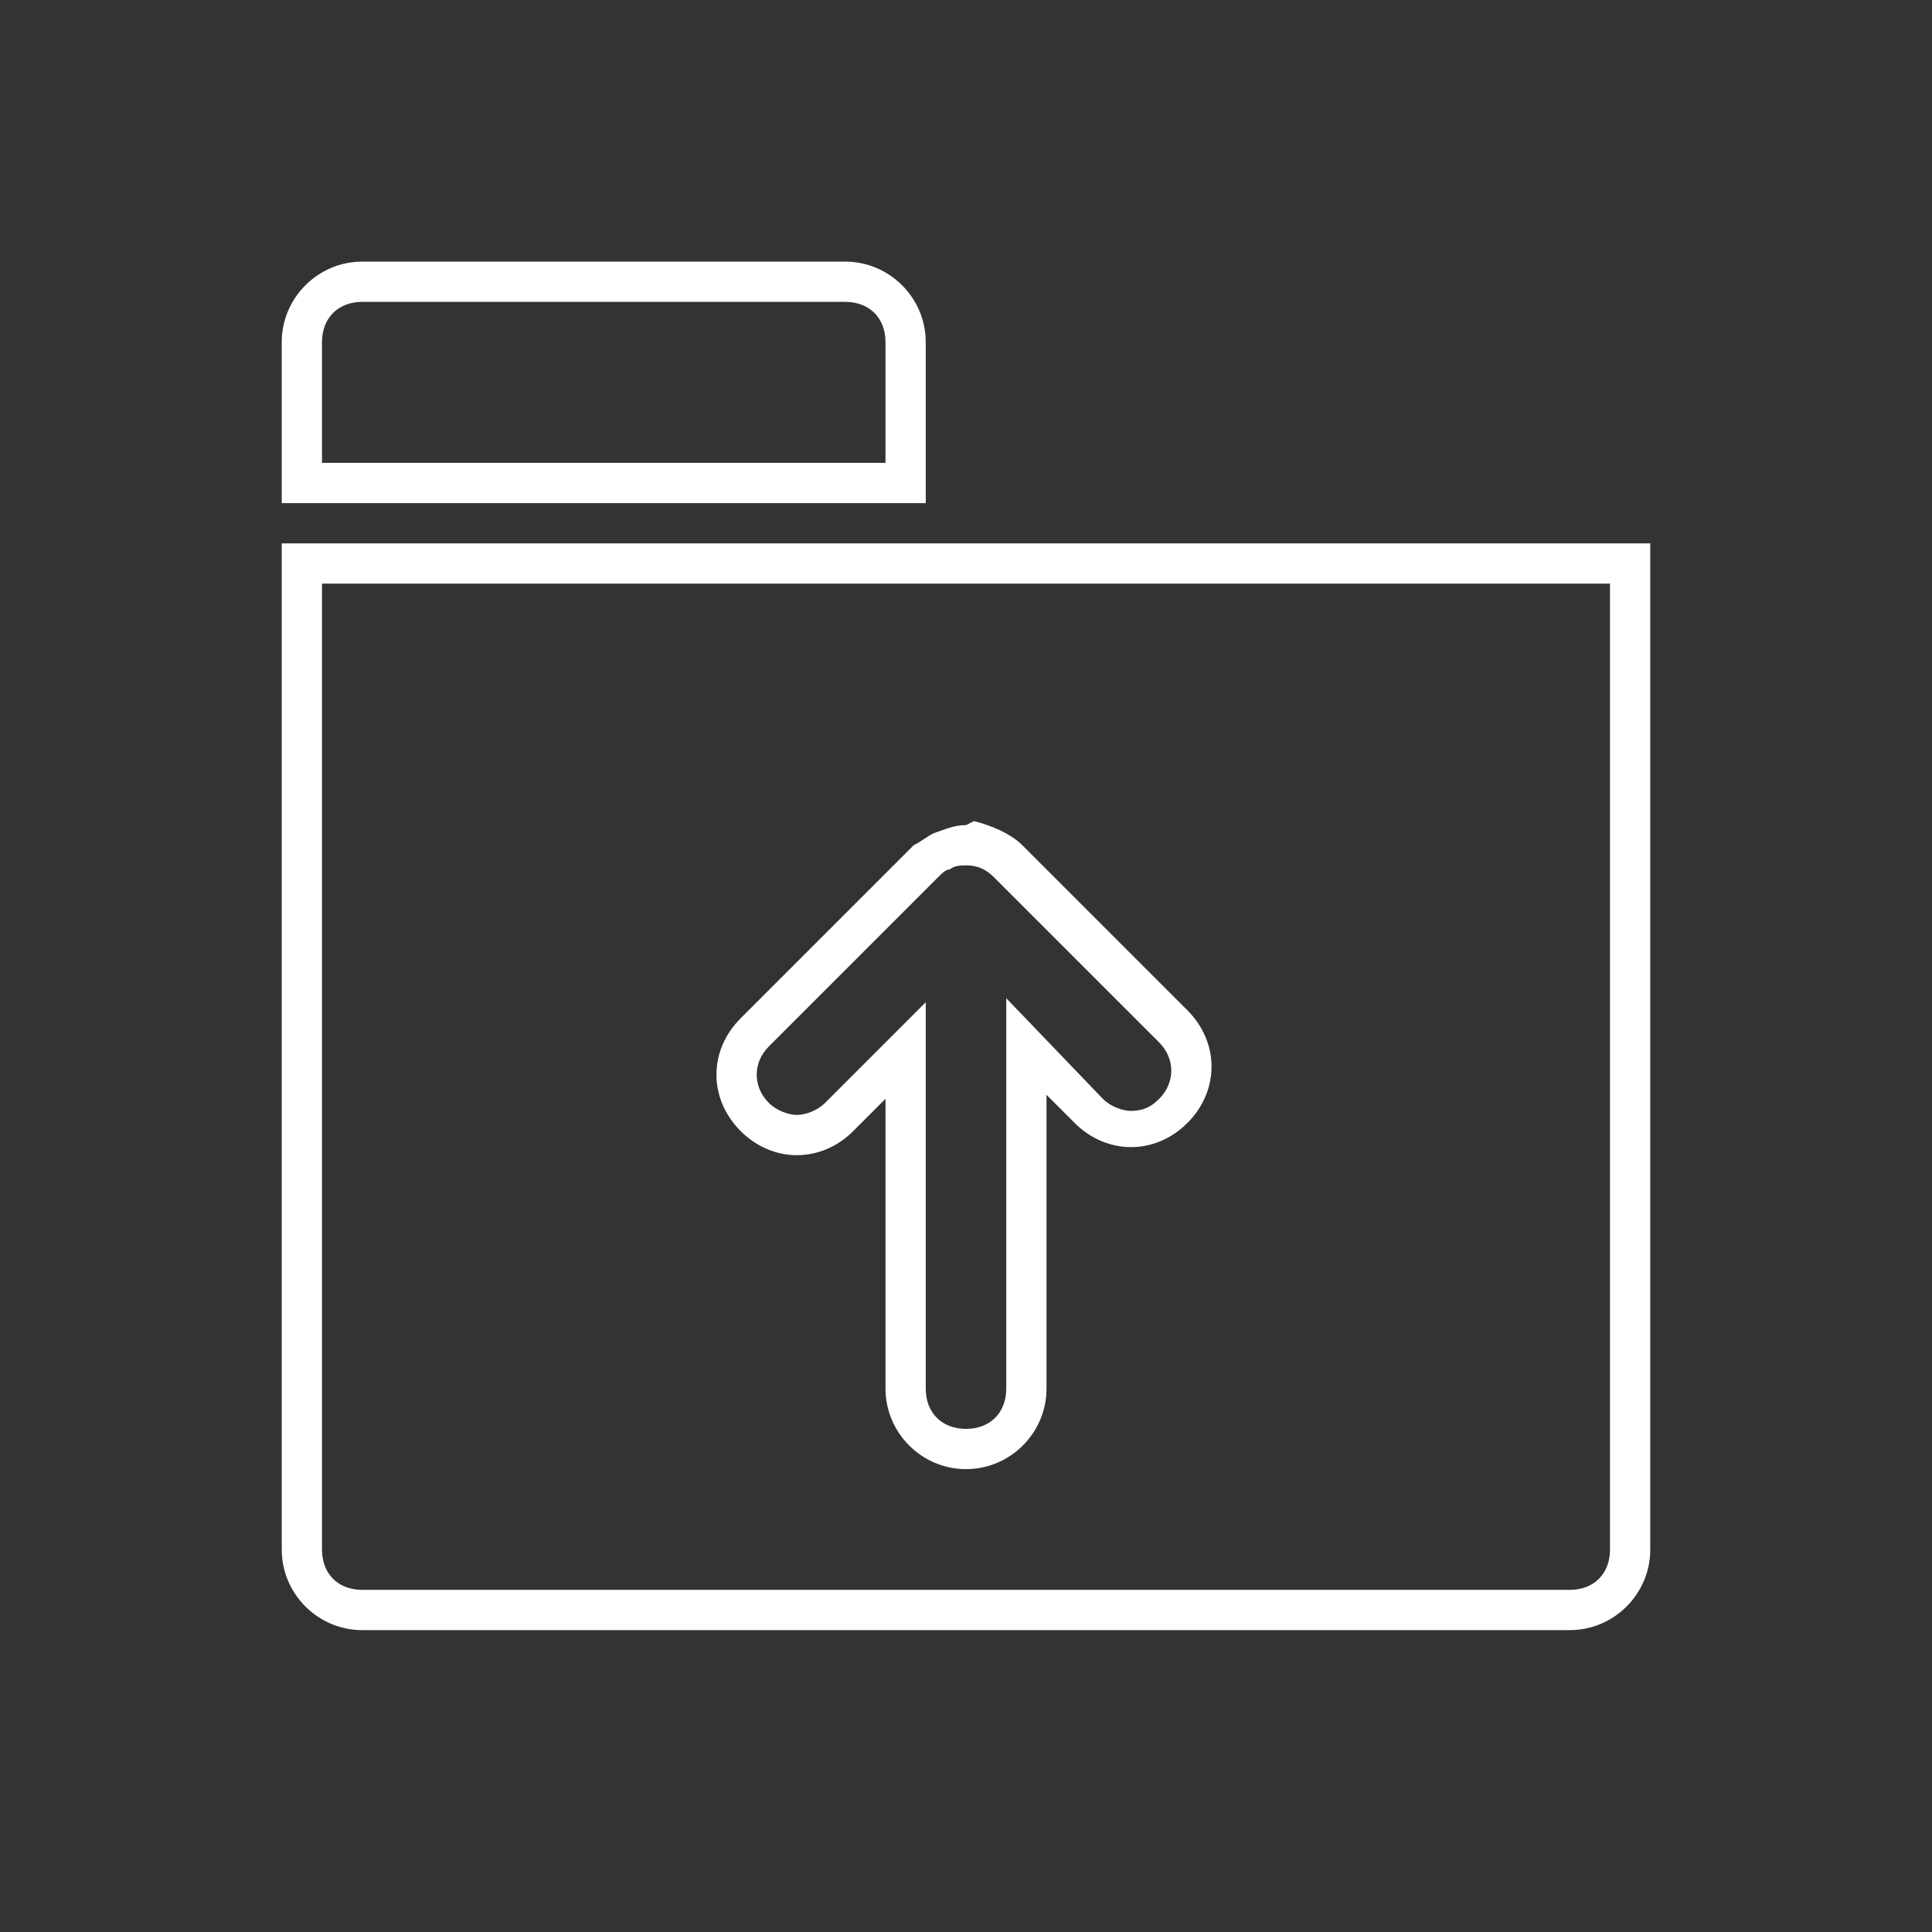 <?xml version="1.0" standalone="no"?><!DOCTYPE svg PUBLIC "-//W3C//DTD SVG 1.1//EN" "http://www.w3.org/Graphics/SVG/1.1/DTD/svg11.dtd"><svg t="1503303835376" class="icon" style="" viewBox="0 0 1024 1024" version="1.1" xmlns="http://www.w3.org/2000/svg" p-id="2014" xmlns:xlink="http://www.w3.org/1999/xlink" width="200" height="200"><rect x="0" y="0" width="1024" height="1024" fill="#333333" stroke="none"/><defs><style type="text/css"></style></defs><path d="M853.333 309.333v512c0 12.8-8.533 21.333-21.333 21.333H192c-12.8 0-21.333-8.533-21.333-21.333v-512h682.667m21.333-21.333H149.333v533.333c0 23.467 19.2 42.667 42.667 42.667h640c23.467 0 42.667-19.2 42.667-42.667v-533.333zM448 160c12.8 0 21.333 8.533 21.333 21.333v64H170.667v-64c0-12.8 8.533-21.333 21.333-21.333h256m0-21.333H192c-23.467 0-42.667 19.2-42.667 42.667v85.333h341.333v-85.333c0-23.467-19.2-42.667-42.667-42.667z" p-id="2015" fill="#ffffff"></path><path d="M512 458.667c6.4 0 10.667 2.133 14.933 6.4l87.467 87.467c8.533 8.533 8.533 21.333 0 29.867-4.267 4.267-8.533 6.4-14.933 6.4-4.267 0-10.667-2.133-14.933-6.4L533.333 529.067v206.933c0 12.8-8.533 21.333-21.333 21.333s-21.333-8.533-21.333-21.333v-204.8l-53.333 53.333c-4.267 4.267-10.667 6.4-14.933 6.4s-10.667-2.133-14.933-6.4c-8.533-8.533-8.533-21.333 0-29.867l89.6-89.6c2.133-2.133 4.267-4.267 6.4-4.267 2.133-2.133 6.4-2.133 8.533-2.133m0-21.333c-6.4 0-10.667 2.133-17.067 4.267-4.267 2.133-6.4 4.267-10.667 6.4l-2.133 2.133-89.6 89.6c-17.067 17.067-17.067 42.667 0 59.733 8.533 8.533 19.2 12.8 29.867 12.8 10.667 0 21.333-4.267 29.867-12.8l17.067-17.067v153.6c0 23.467 19.2 42.667 42.667 42.667s42.667-19.2 42.667-42.667v-155.733l14.933 14.933c8.533 8.533 19.2 12.8 29.867 12.8 10.667 0 21.333-4.267 29.867-12.8 17.067-17.067 17.067-42.667 0-59.733L541.867 448c-6.4-6.4-17.067-10.667-25.6-12.8l-4.267 2.133z" p-id="2016" fill="#ffffff"></path></svg>